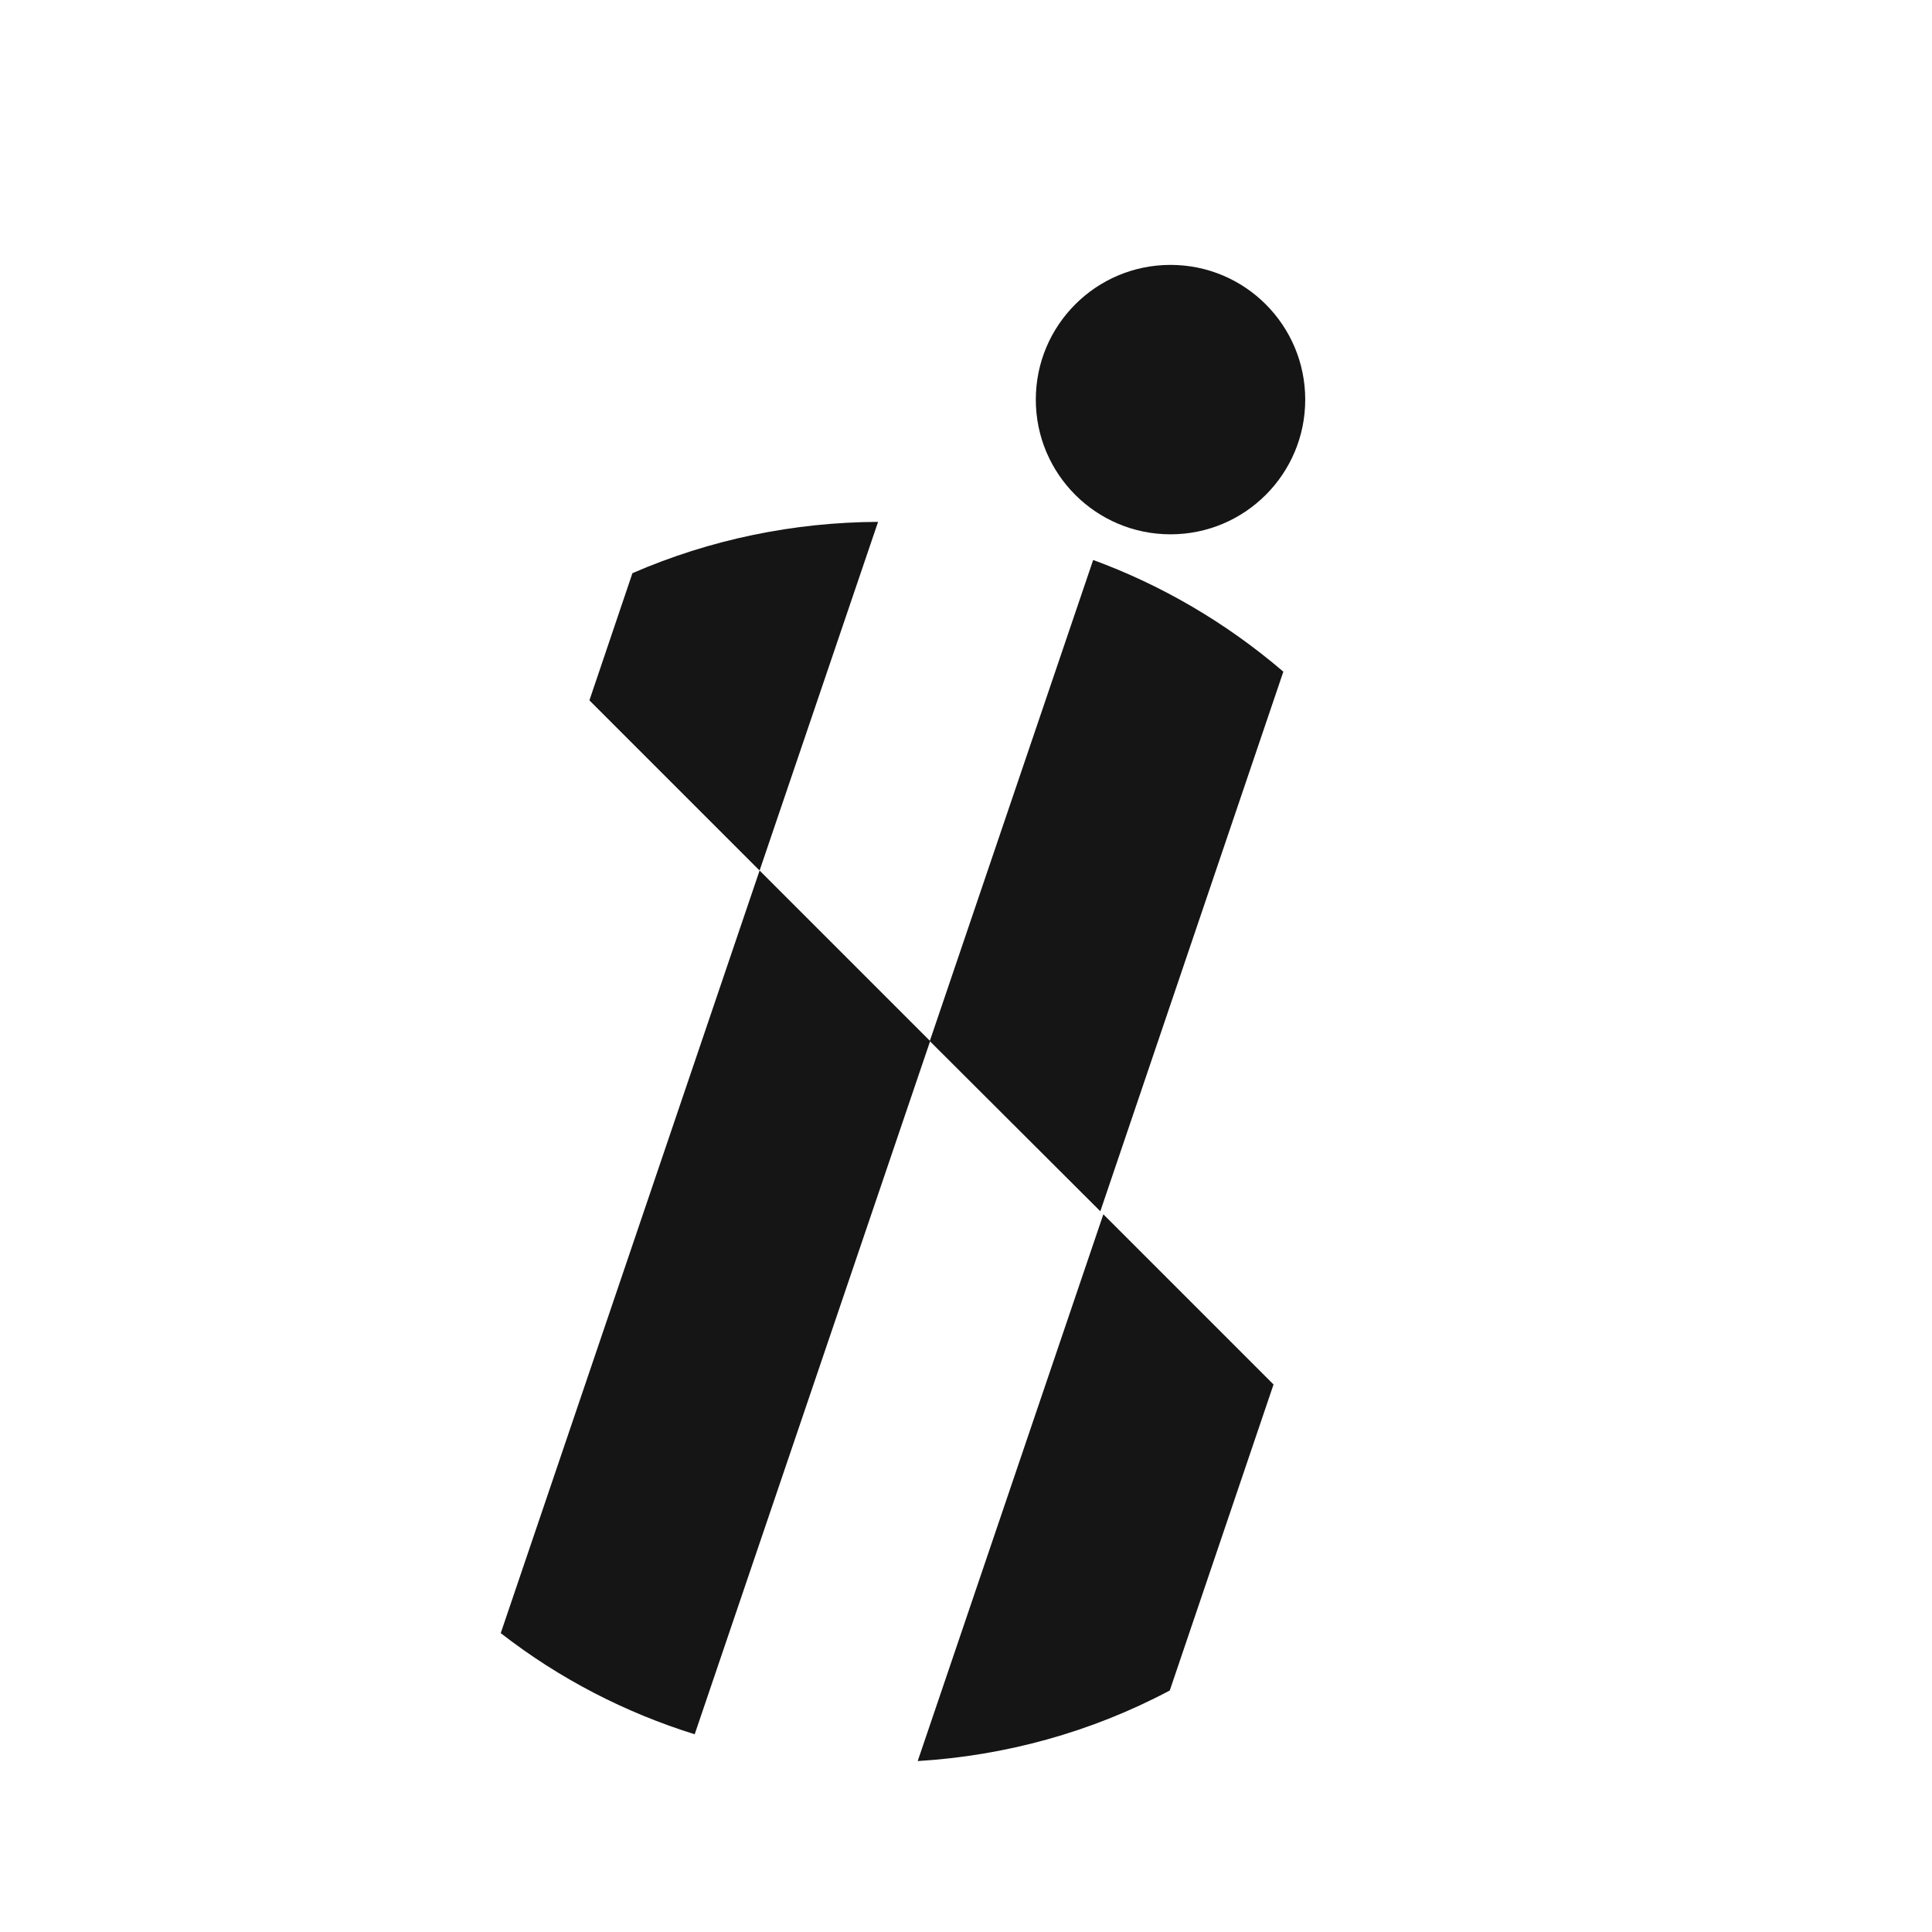 <?xml version="1.0" encoding="utf-8"?>
<!-- Generator: Adobe Illustrator 27.8.1, SVG Export Plug-In . SVG Version: 6.00 Build 0)  -->
<svg version="1.1" id="Layer_1" xmlns="http://www.w3.org/2000/svg" xmlns:xlink="http://www.w3.org/1999/xlink" x="0px" y="0px"
	 viewBox="0 0 512 512" style="enable-background:new 0 0 512 512;" xml:space="preserve">
<style type="text/css">
	.st0{fill:none;}
	.st1{fill:#161516;}
</style>
<g>
	<path class="st0" d="M246.5,275.8l43.3-127.5c-18.4-6.7-37.7-10.1-57-10.1l-31.4,92.4L246.5,275.8z"/>
	<path class="st0" d="M246.5,275.8l-62.4,183.7c19.2,6,39.2,8.3,59.1,7.1l49.2-144.9l45.1,45.1L310,448
		c14.1-7.5,27.4-17.2,39.3-29.1c64.2-64.2,64.2-168.3,0-232.5c-3-3-6.1-5.8-9.2-8.5l-48.5,143L246.5,275.8z"/>
	<path class="st0" d="M156.2,185.6l11.4-33.7c-18.4,8-35.7,19.5-50.8,34.5c-64.2,64.2-64.2,168.3,0,232.5c5,5,10.4,9.7,15.9,13.9
		l68.6-202.1L156.2,185.6z"/>
	<path class="st1" d="M156.2,185.6l45.1,45.1l31.4-92.4c-22.2,0.1-44.4,4.6-65.1,13.6L156.2,185.6z"/>
	<path class="st1" d="M291.6,321l48.5-143c-15.3-13.1-32.4-23-50.4-29.6l-43.3,127.5L291.6,321z"/>
	<path class="st1" d="M201.3,230.7l-68.6,202.1c15.7,12.2,33.1,21.1,51.4,26.8l62.4-183.7L201.3,230.7z"/>
	<path class="st1" d="M292.4,321.8l-49.2,144.9c23.1-1.4,45.9-7.6,66.8-18.7l27.5-81.1L292.4,321.8z"/>
</g>
<circle class="st1" cx="310.2" cy="105.9" r="35.7"/>
</svg>
